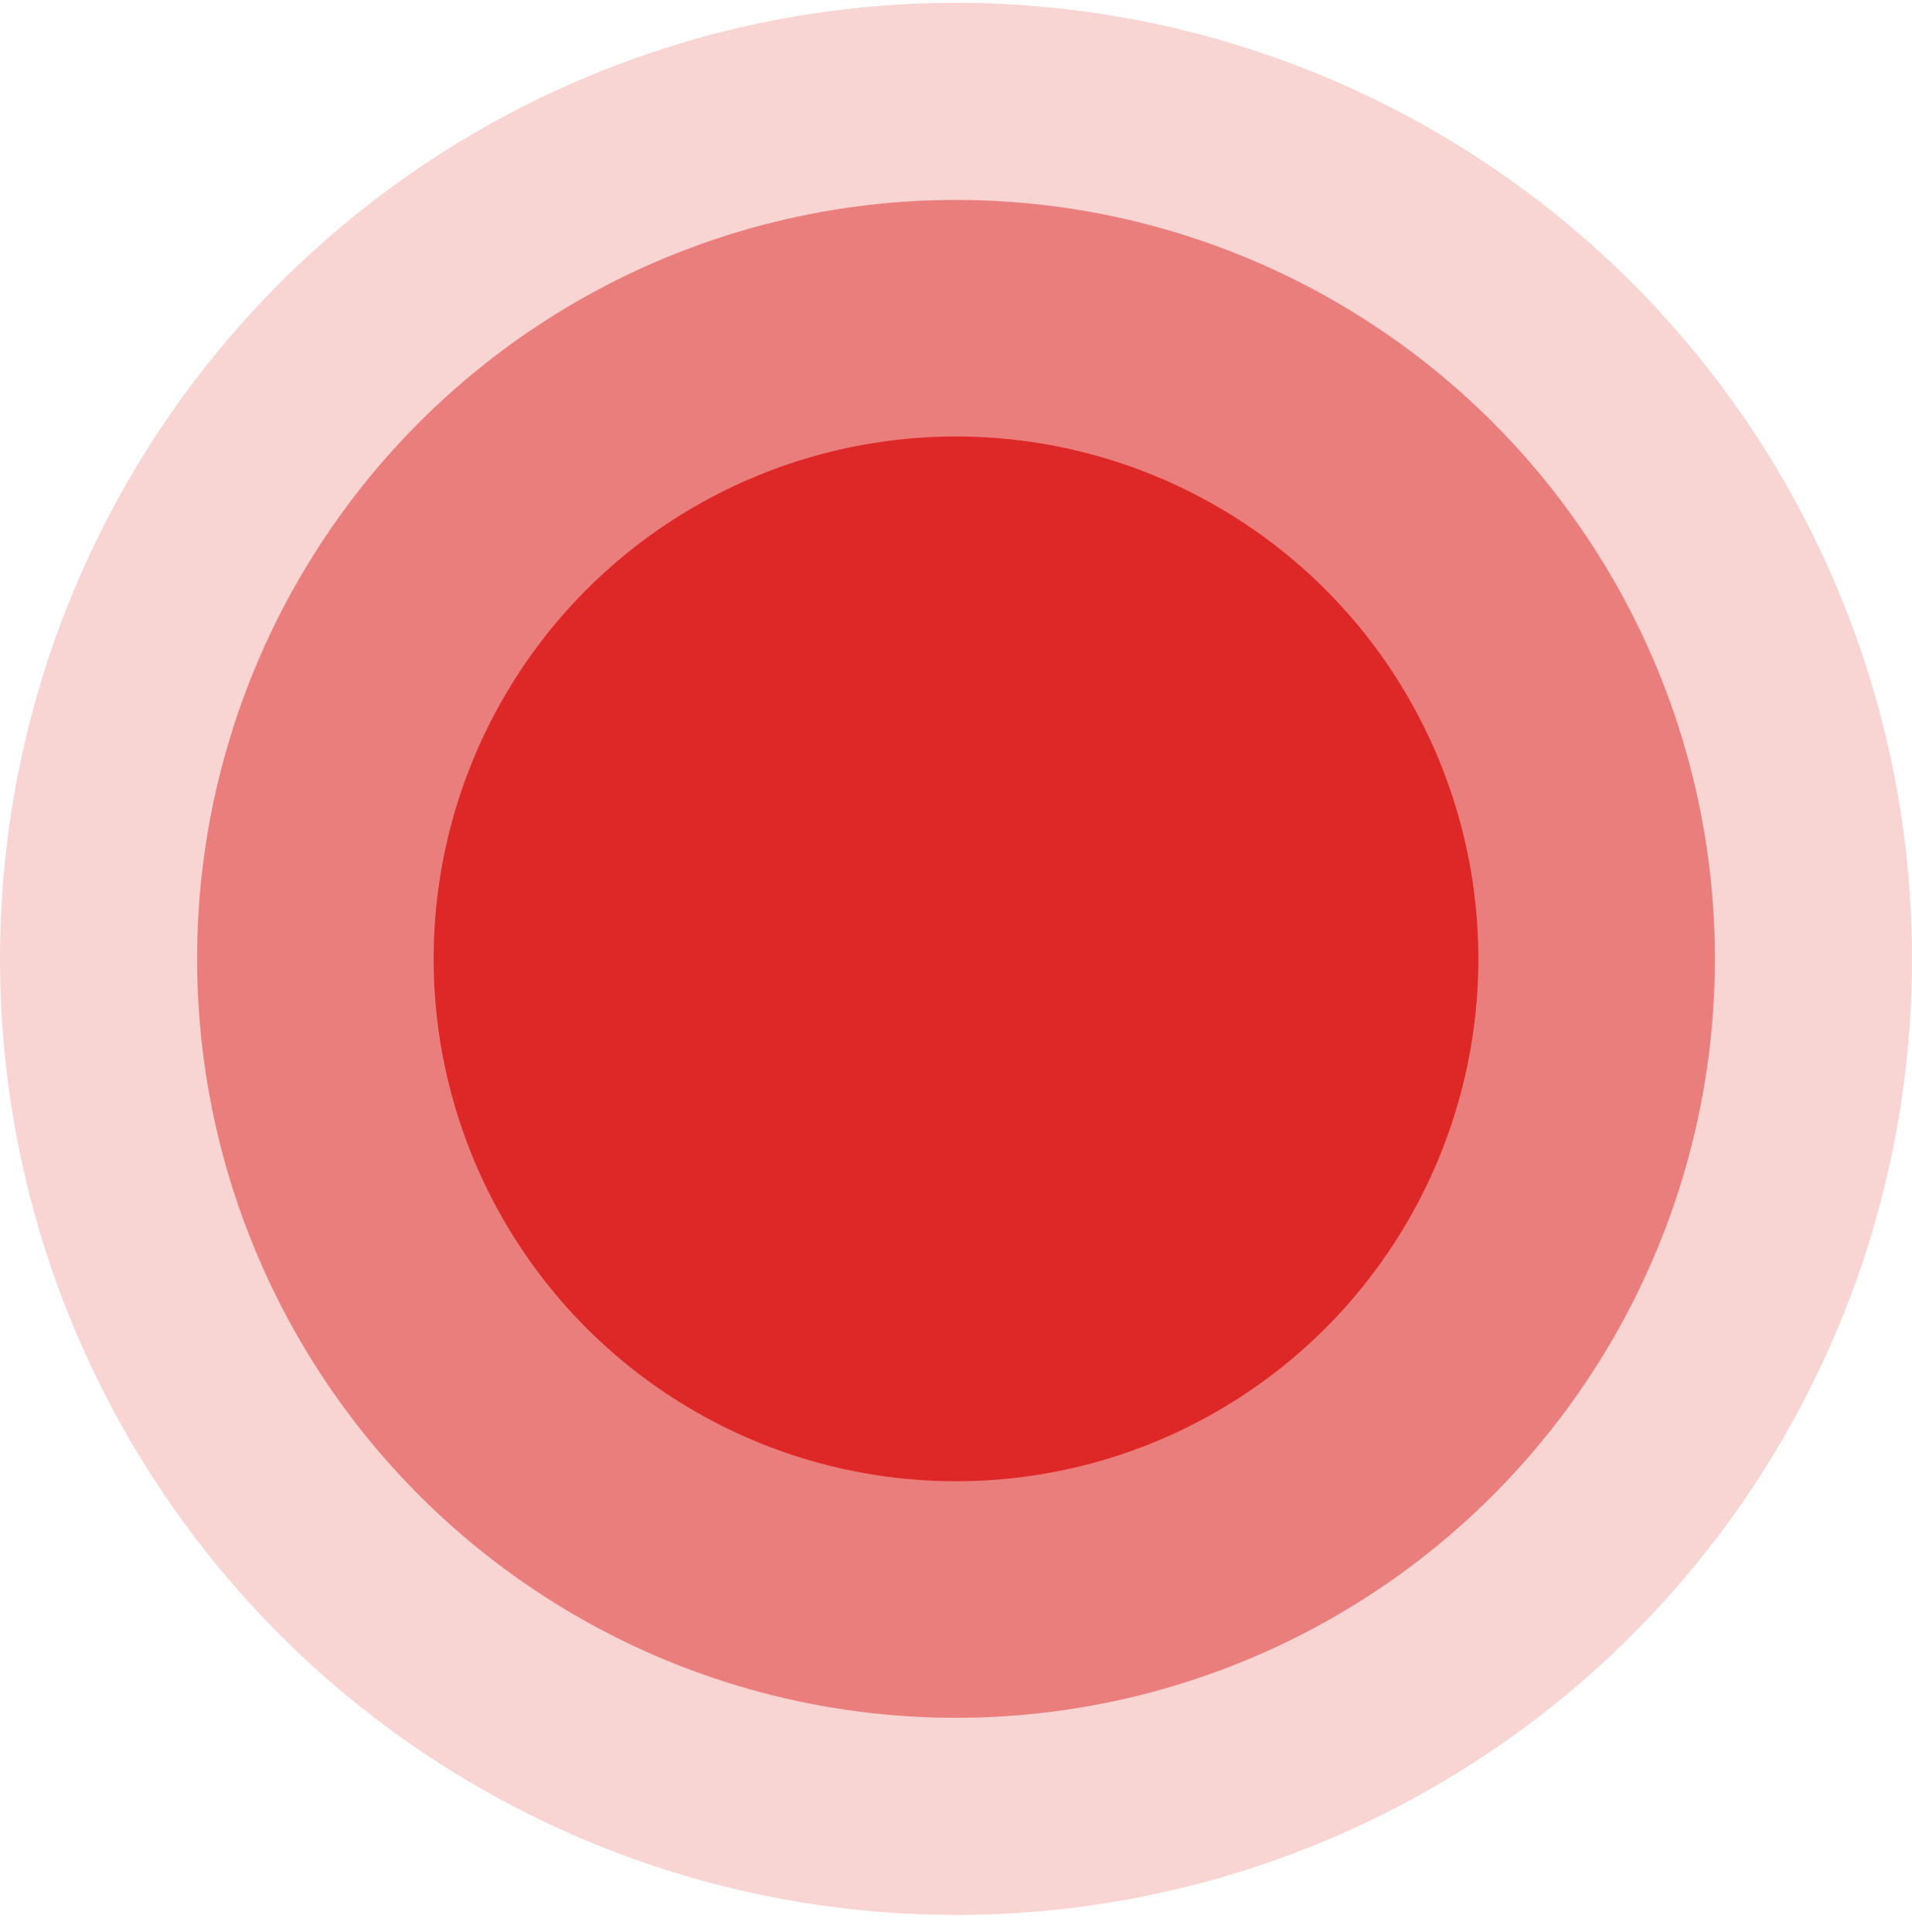 <svg width="97" height="98" viewBox="0 0 97 98" fill="none" xmlns="http://www.w3.org/2000/svg">
<circle cx="48.5" cy="48.643" r="38.5" fill="#DE2827" fill-opacity="0.5"/>
<circle cx="48.5" cy="48.643" r="48.5" fill="#DE2827" fill-opacity="0.2"/>
<circle cx="48.5" cy="48.643" r="26.5" fill="#DE2827"/>
</svg>
